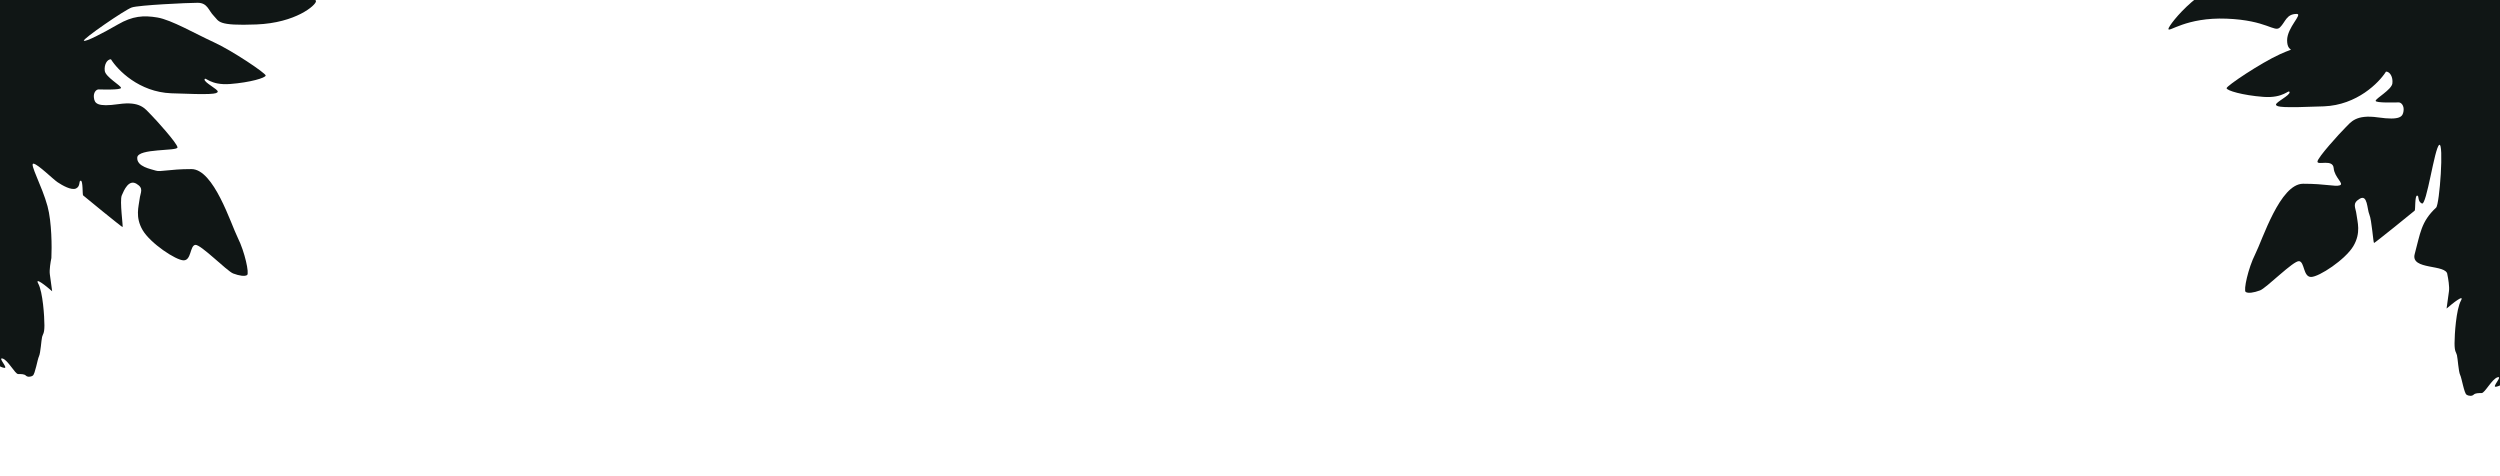 <svg fill="none" height="274" viewBox="0 0 1440 274" width="1440" xmlns="http://www.w3.org/2000/svg"><filter id="a" color-interpolation-filters="sRGB" filterUnits="userSpaceOnUse" height="259" width="233" x="-39" y="-30"><feFlood flood-opacity="0" result="BackgroundImageFix"/><feBlend in="SourceGraphic" in2="BackgroundImageFix" result="shape"/><feGaussianBlur result="effect1_foregroundBlur_600_5959" stdDeviation="6"/></filter><filter id="b" color-interpolation-filters="sRGB" filterUnits="userSpaceOnUse" height="264" width="243" x="1237" y="-24"><feFlood flood-opacity="0" result="BackgroundImageFix"/><feBlend in="SourceGraphic" in2="BackgroundImageFix" result="shape"/><feGaussianBlur result="effect1_foregroundBlur_600_5959" stdDeviation="6"/></filter><clipPath id="c"><path d="M0 0h1440v274H0z"/></clipPath><g clip-path="url(#c)"><g filter="url(#a)"><path d="M2.412 211.877c-2.14-.357-5.051-2.228-6.24-3.119H-27v-226.75c50.059.15 154.366.357 171.122 0C165.066-18.436 182-1.508 182 .719c0 2.228-11.586 12.474-34.313 13.366-22.728.89-21.391-1.783-24.51-4.901-3.119-3.118-3.565-7.573-9.358-7.573S79.951 2.946 75.94 4.283c-4.01 1.336-28.52 18.264-27.629 19.155s11.141-4.454 19.608-9.354c8.467-4.9 14.706-5.346 22.727-4.01 8.021 1.337 21.836 9.355 32.531 14.256s29.857 17.819 29.857 19.155c0 1.337-8.912 4.01-20.499 4.9-11.586.891-14.26-4.454-14.706-2.672-.445 1.782 8.022 5.79 7.576 7.127-.446 1.337-3.565 1.782-26.738.891-18.538-.712-30.897-13.364-34.759-19.6-2.228 0-4.01 3.118-3.565 6.681.446 3.564 9.359 8.465 9.359 9.801 0 1.336-11.587.89-12.924.89-1.337 0-3.12 1.783-2.673 4.901.445 3.119 1.782 5.346 14.26 3.564 12.477-1.782 15.151 2.673 18.27 5.791s15.597 16.928 15.597 19.156-22.727.445-23.172 5.791c-.446 5.346 8.021 6.682 10.695 7.573 2.674.891 7.576-.89 20.499-.89 12.923 0 22.727 31.628 26.737 39.647 4.011 8.019 6.685 20.492 5.348 21.383s-4.456.446-8.021-.891c-3.565-1.336-18.717-16.928-21.836-16.483-3.12.446-2.228 8.91-6.685 8.91-4.456 0-19.162-9.801-23.618-17.374s-2.228-13.81-1.782-17.819 2.673-6.237-1.783-8.91c-4.456-2.672-7.13 3.564-8.467 6.683-1.337 3.118.891 18.264.446 18.264-.446 0-22.282-17.819-22.727-18.264-.446-.446 0-8.464-1.337-8.464s0 3.118-2.674 4.454c-2.674 1.337-8.021-1.782-10.695-3.564-2.674-1.781-11.14-10.246-13.815-10.691s4.902 12.919 8.022 24.501c2.495 9.266 2.525 23.759 2.228 29.848-.446 2.079-1.248 6.86-.891 9.355.356 2.494 1.04 7.573 1.337 9.8-3.565-3.118-10.16-8.375-8.022-4.455 2.674 4.901 3.565 19.156 3.565 24.056 0 4.901-.891 4.901-1.337 6.683-.445 1.782-.89 9.355-1.782 11.137-.891 1.782-2.228 10.246-3.565 11.137s-3.12.891-4.01 0c-.892-.891-2.675-.891-4.457-.891-1.783 0-5.793-8.019-8.913-8.91s3.565 5.791.892 5.346z" fill="#101615"/></g><g filter="url(#b)"><path d="M1437.7 222.768c2.2-.364 5.2-2.275 6.43-3.185H1468V-11.994c-51.57.151-159.04.364-176.3 0-21.58-.455-42.7 26.388-42.7 28.663 0 2.274 10.1-6.828 33.52-5.918 23.41.91 27.54 8.192 30.76 5.008 3.21-3.185 3.67-7.735 9.64-7.735 3.67 0-5.54 7.735-5.54 15.218 0 8.31 6.92 2.981-4.1 7.986-11.02 5.004-30.76 18.198-30.76 19.563s9.18 4.095 21.12 5.005c11.93.91 14.69-4.55 15.15-2.73s-8.27 5.915-7.81 7.28 3.67 1.82 27.55.91c19.1-.729 31.83-13.65 35.81-20.02 2.3 0 4.13 3.186 3.67 6.825s-9.64 8.645-9.64 10.01 11.94.91 13.32.91c1.37 0 3.21 1.82 2.75 5.004-.46 3.185-1.84 5.46-14.69 3.64-12.86-1.82-15.61 2.73-18.83 5.914-3.21 3.185-16.06 17.289-16.06 19.564 0 2.275 8.88-1.715 9.34 3.745.46 5.459 6.27 8.994 3.51 9.904-2.75.91-7.8-.91-21.12-.91-13.31 0-23.41 32.302-27.55 40.492-4.13 8.189-6.88 20.928-5.51 21.838 1.38.91 4.6.455 8.27-.91s19.28-17.289 22.5-16.834c3.21.455 2.29 9.1 6.88 9.1s19.74-10.009 24.34-17.744c4.59-7.734 2.29-14.104 1.83-18.199-.46-4.094-2.75-6.369 1.84-9.099s4.19 5.915 5.57 9.099c1.37 3.185 2.23 16.379 2.69 16.379s22.96-18.198 23.42-18.653 0-8.645 1.38-8.645c1.37 0 0 3.185 2.75 4.55s7.23-31.931 9.98-33.751c2.76-1.82.26 34.235-1.79 36.134-8.72 8.102-9.11 14.906-12.32 26.735-2.57 9.463 18.52 5.611 18.82 11.829.46 2.123 1.29 7.006.92 9.554s-1.07 7.735-1.38 10.009c3.68-3.184 10.47-8.553 8.27-4.549-2.76 5.004-3.68 19.563-3.68 24.568 0 5.004.92 5.004 1.38 6.824s.92 9.555 1.84 11.374c.92 1.82 2.29 10.465 3.67 11.375 1.38.909 3.21.909 4.13 0 .92-.91 2.76-.91 4.59-.91 1.84 0 5.97-8.19 9.19-9.1 3.21-.91-3.68 5.915-.92 5.46z" fill="#101615"/></g></g></svg>